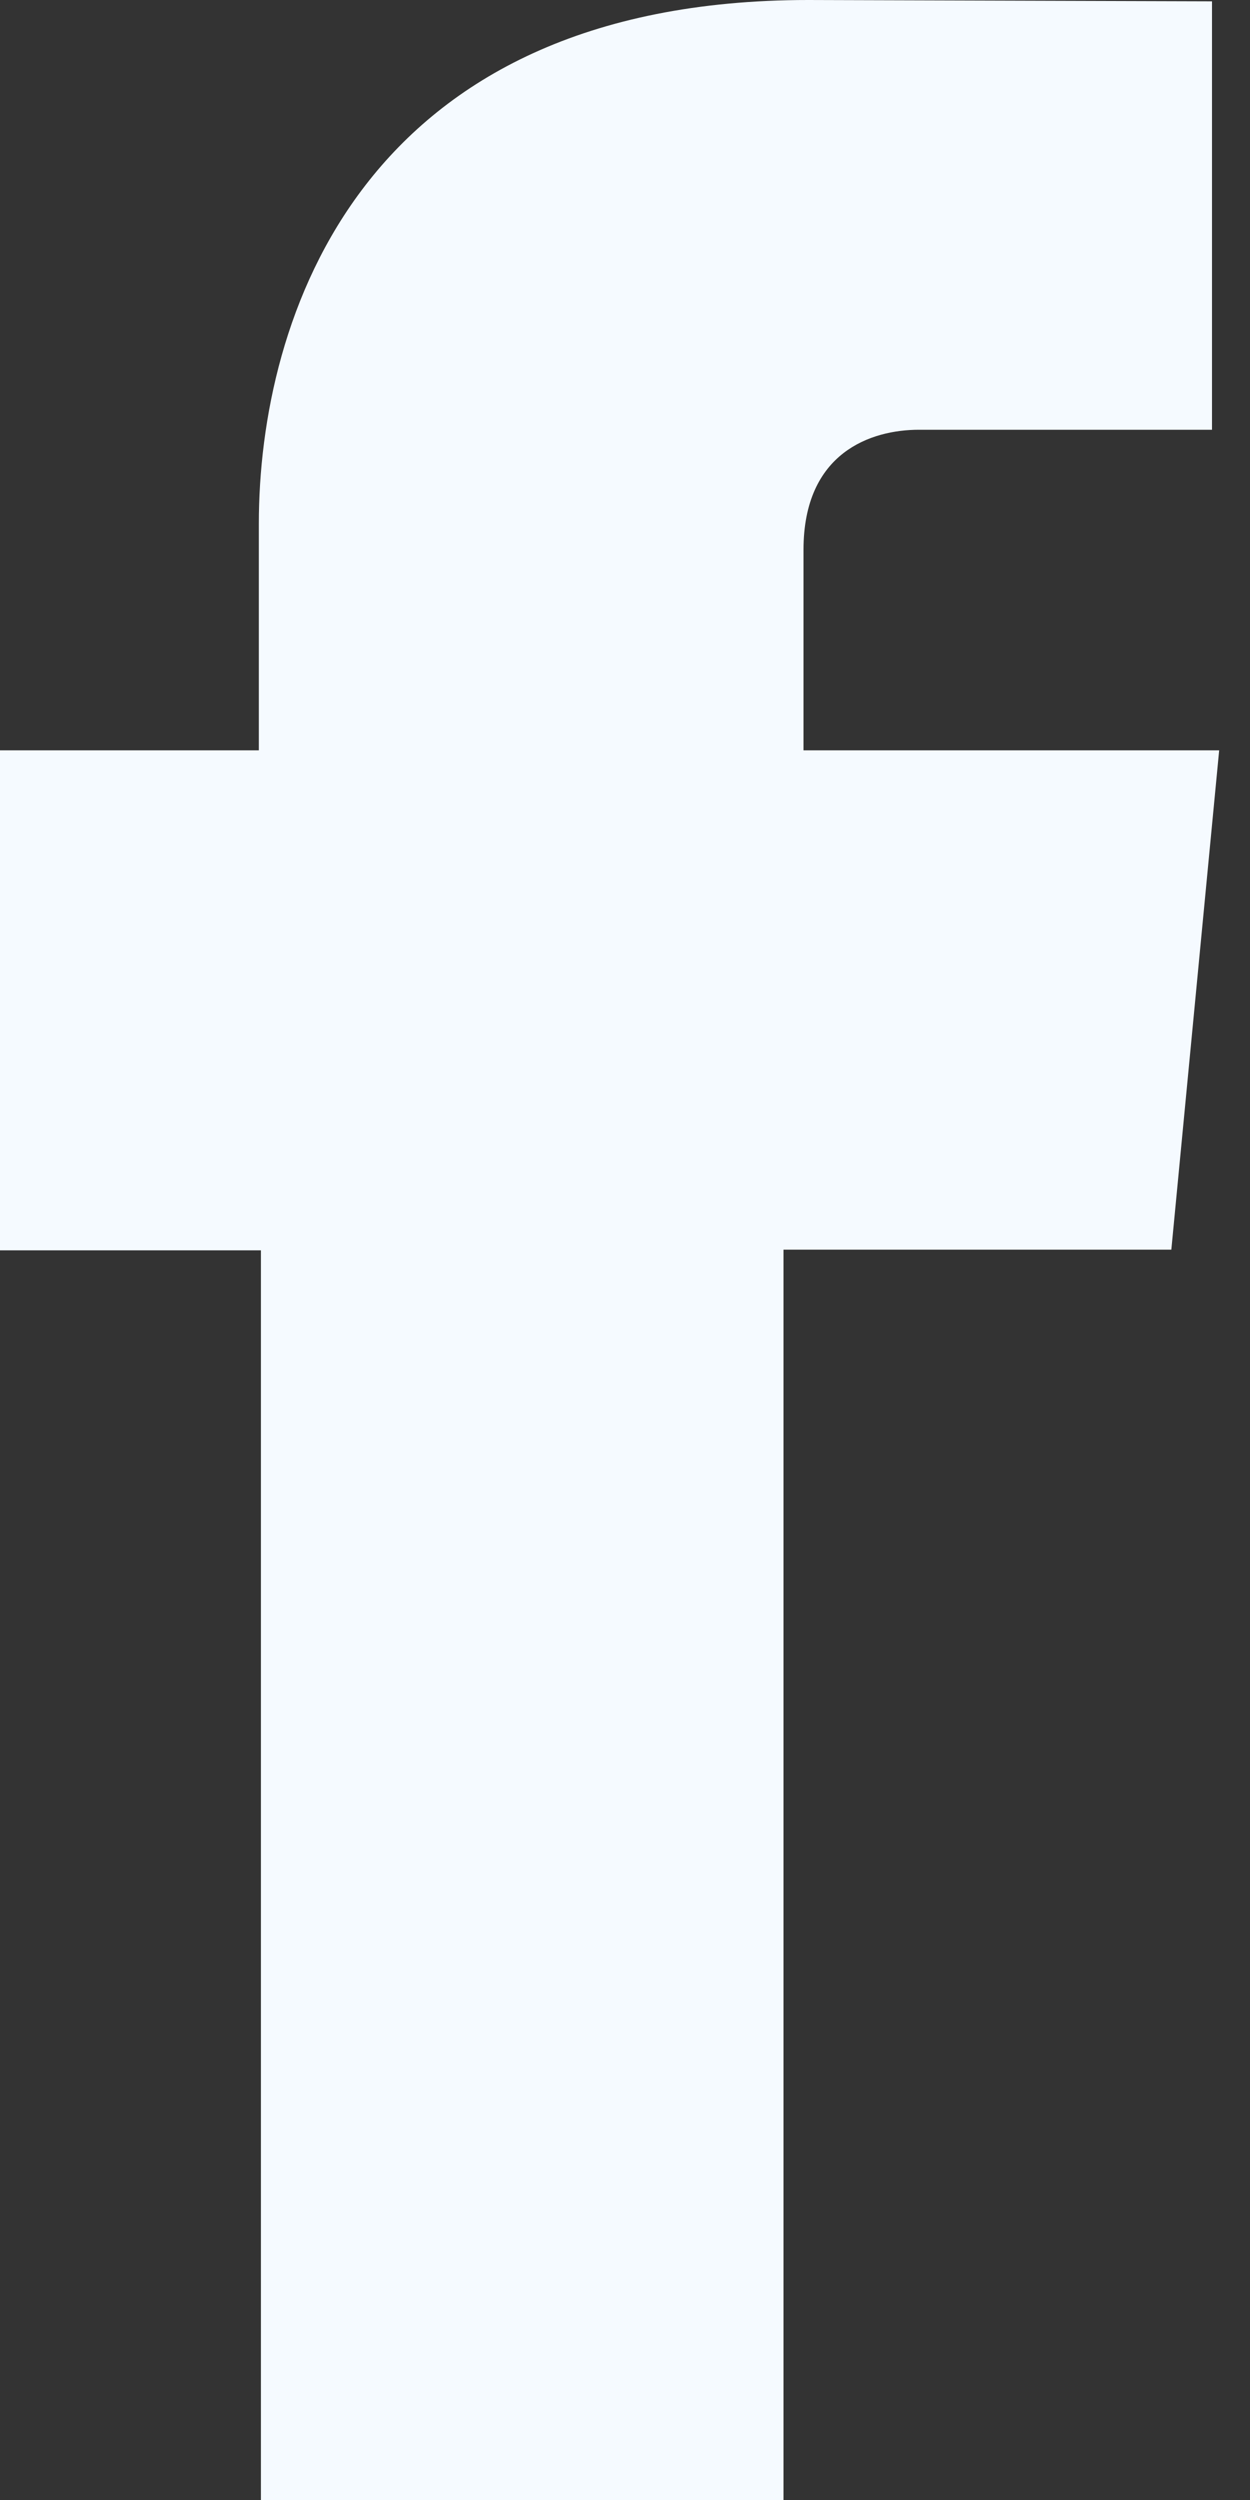 <svg width="15" height="30" viewBox="0 0 15 30" fill="none" xmlns="http://www.w3.org/2000/svg">
<rect x="0" y="0" width="15" height="30" fill="#333333" stroke="none"/>
<path d="M3.131 30H9.402C9.402 30 9.402 21.716 9.402 14.996H14.056L14.63 9.004H9.642V6.598C9.642 5.427 10.455 5.157 11.028 5.157C11.601 5.157 14.544 5.157 14.544 5.157V0.016L9.702 0C4.32 0 3.106 3.831 3.106 6.286V9.004H0V15.004H3.131C3.131 21.798 3.131 30 3.131 30Z" fill="#F5FAFF"/>
</svg>
